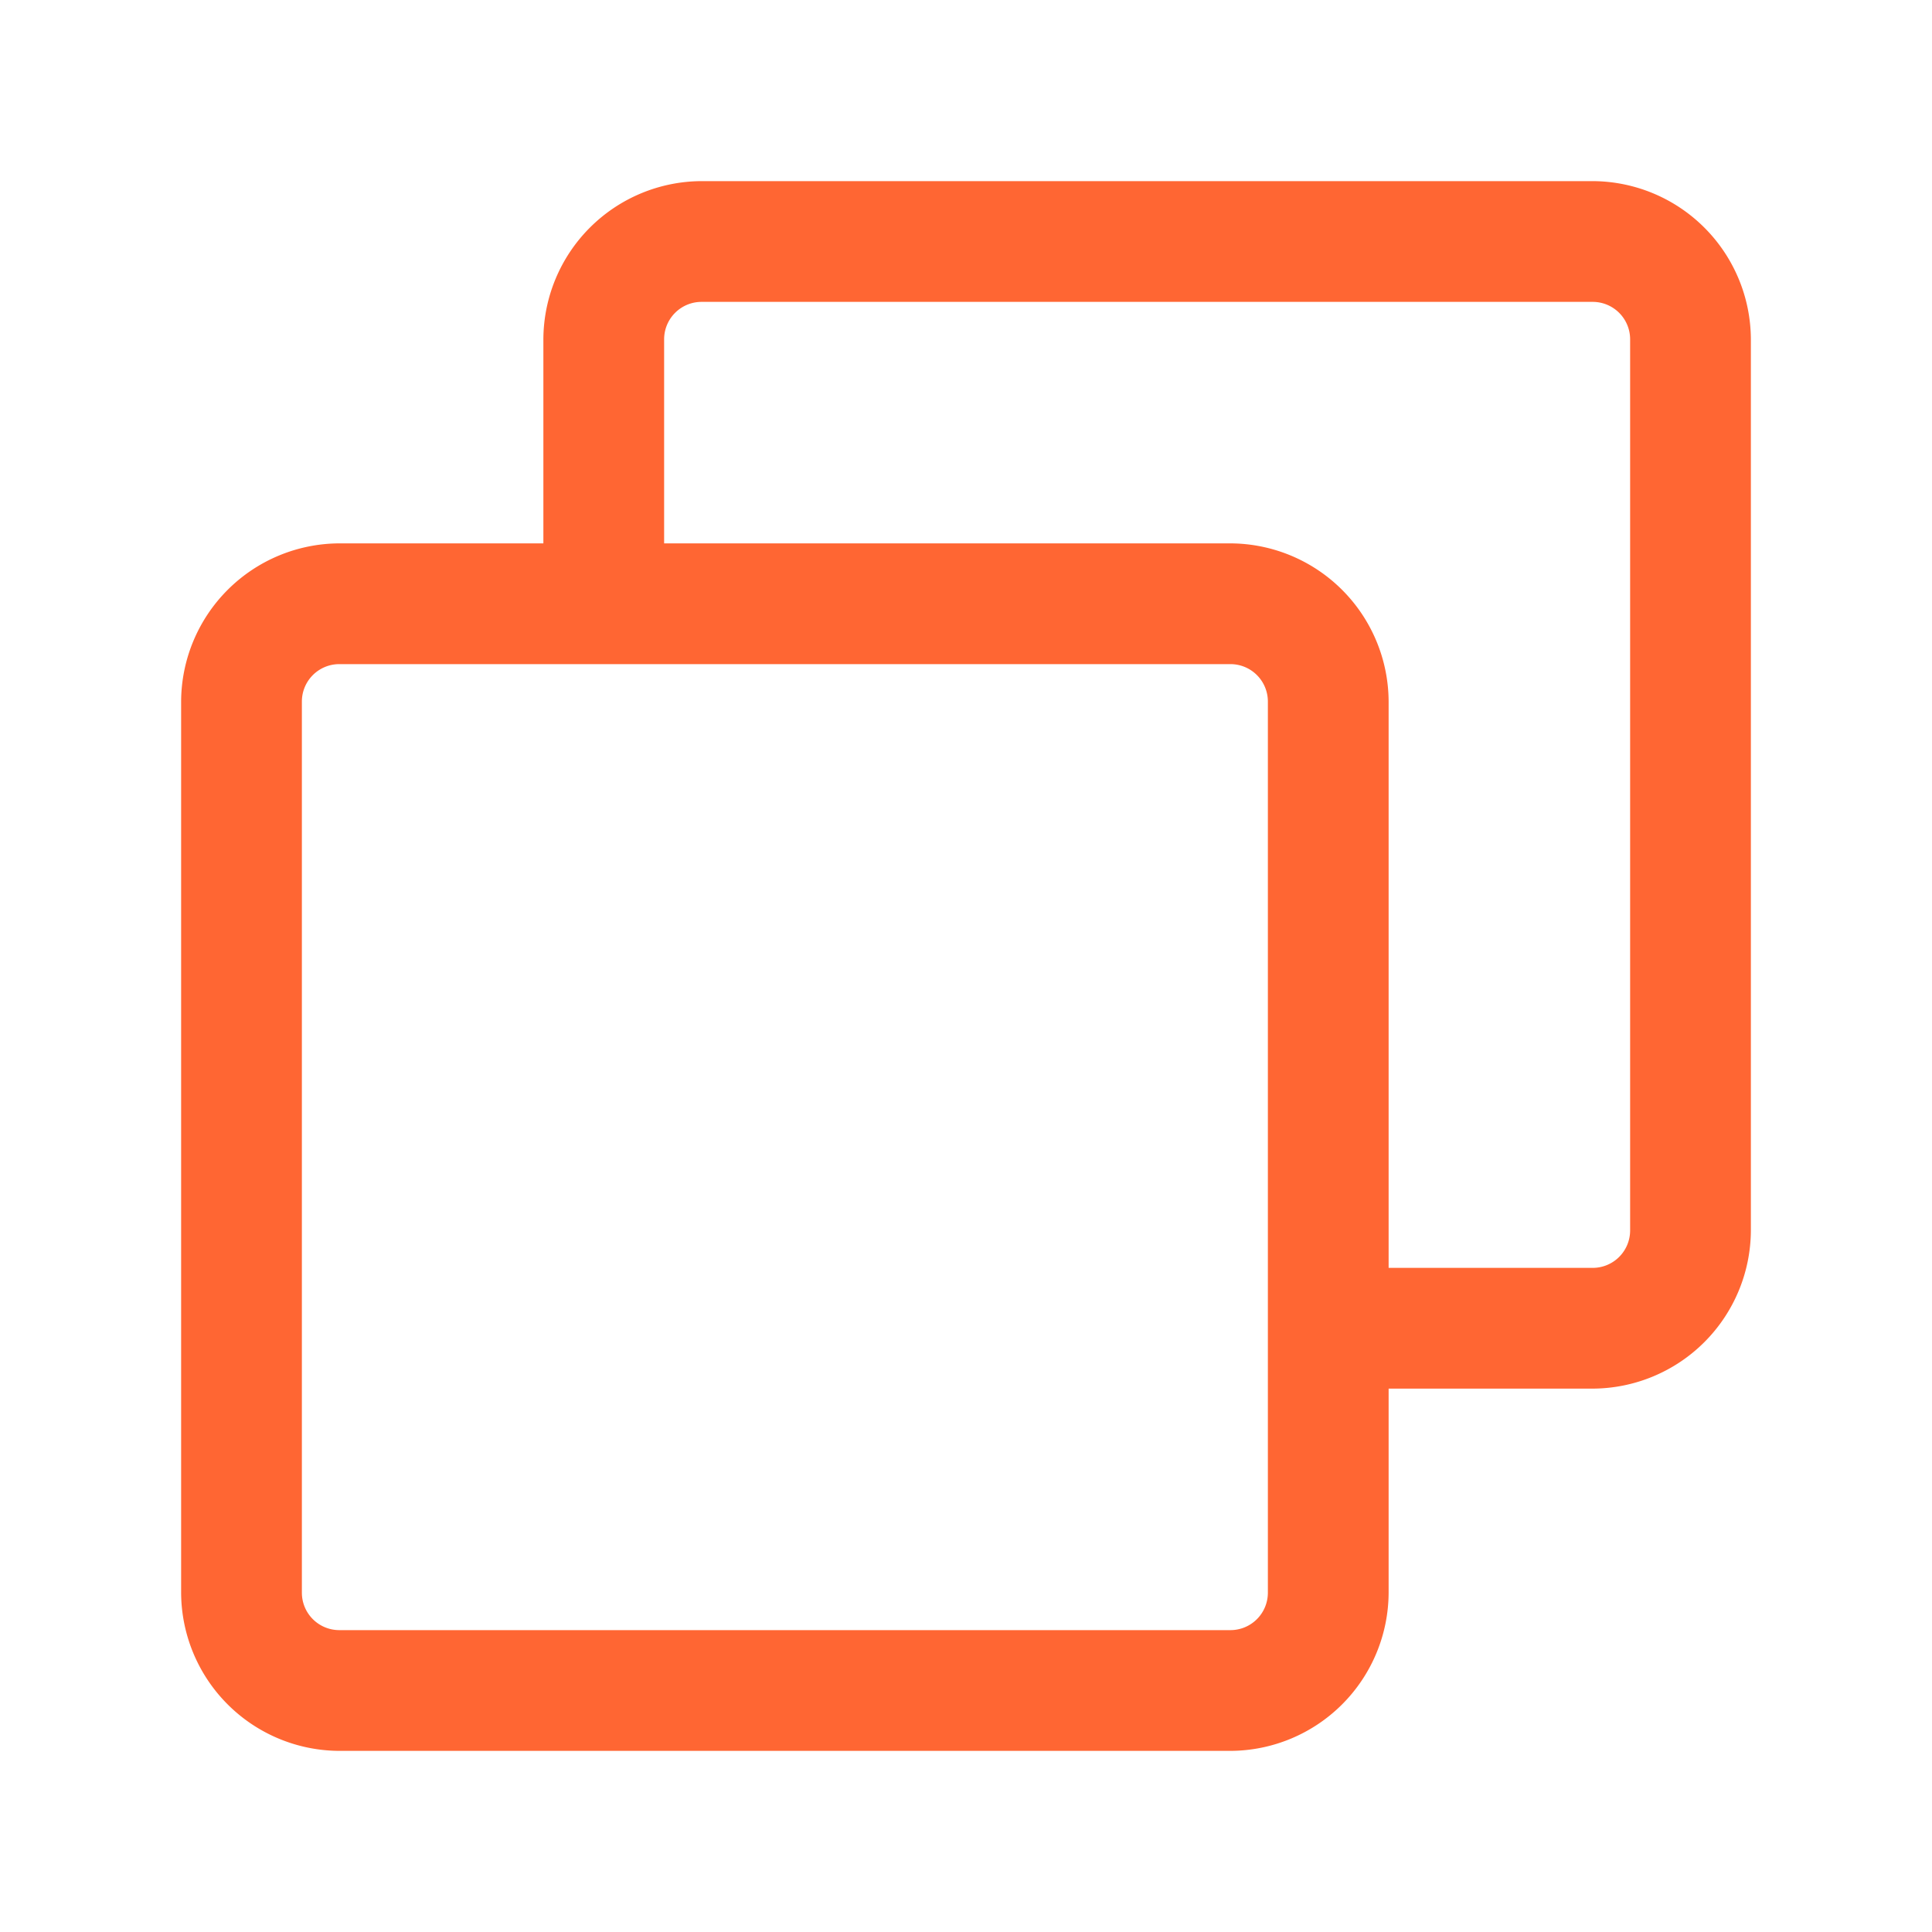 <svg xmlns="http://www.w3.org/2000/svg" xmlns:xlink="http://www.w3.org/1999/xlink" width="512" height="512" x="0" y="0" viewBox="0 0 32 32" style="enable-background:new 0 0 512 512" xml:space="preserve" class=""><g><path d="M26.38 3H11.62A2.63 2.63 0 0 0 9 5.62V9H5.62A2.63 2.63 0 0 0 3 11.62v14.76A2.63 2.63 0 0 0 5.62 29h14.76A2.63 2.63 0 0 0 23 26.38V23h3.38A2.63 2.63 0 0 0 29 20.38V5.62A2.63 2.63 0 0 0 26.38 3ZM21 26.38a.62.62 0 0 1-.62.62H5.62a.62.62 0 0 1-.62-.62V11.62a.62.62 0 0 1 .62-.62h14.76a.62.62 0 0 1 .62.62Zm6-6a.62.62 0 0 1-.62.62H23v-9.38A2.63 2.63 0 0 0 20.38 9H11V5.62a.62.62 0 0 1 .62-.62h14.76a.62.62 0 0 1 .62.62Z" fill="#FF6633" opacity="1" data-original="#000000"></path></g></svg>